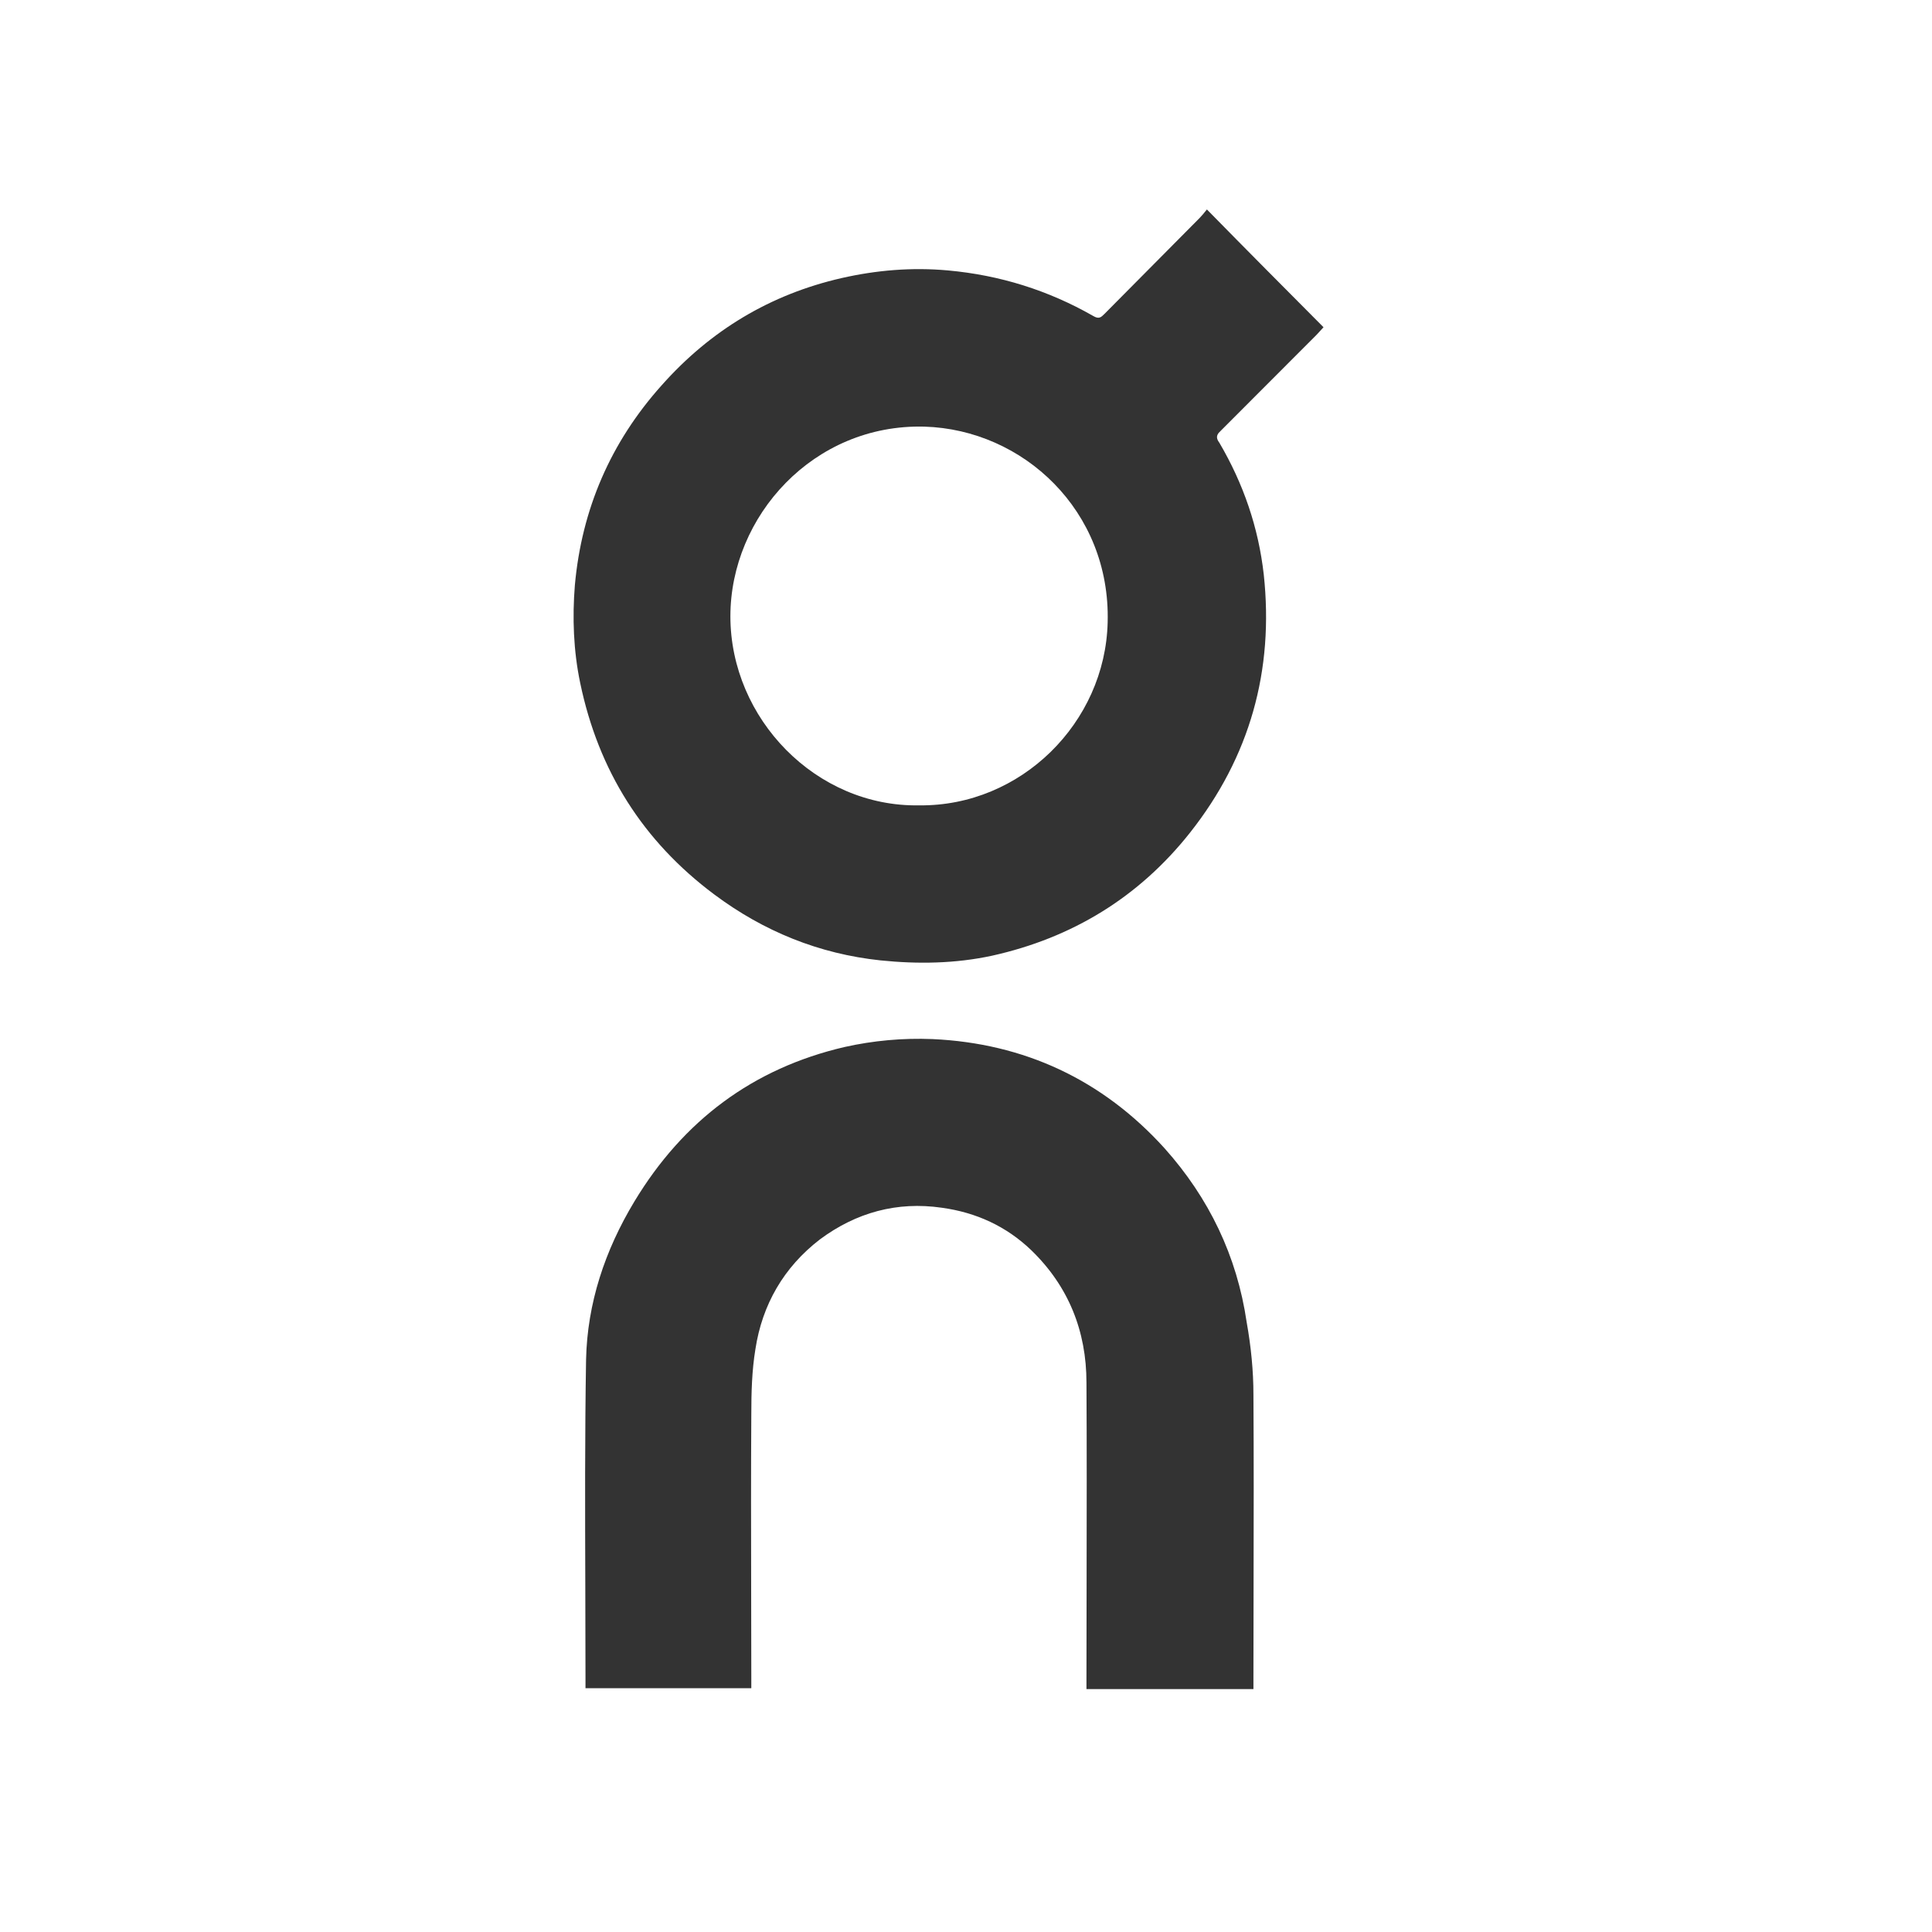 <svg width="40" height="40" viewBox="0 0 40 40" fill="none" xmlns="http://www.w3.org/2000/svg">
<rect x="0" y="0" width="40" height="40" fill="#333333" stroke="none"/>
<path d="M19.14 8.833C21.183 8.894 22.994 10.573 22.933 12.882C22.884 14.965 21.134 16.698 19.03 16.674C16.896 16.711 15.122 14.879 15.122 12.76C15.122 10.689 16.841 8.772 19.14 8.833Z" fill="white"/>
<path fill-rule="evenodd" clip-rule="evenodd" d="M0 0H40V40H0V0ZM27.328 6.856C27.352 6.829 27.377 6.8 27.402 6.775C26.591 5.96 25.793 5.158 24.988 4.337C24.982 4.344 24.977 4.35 24.971 4.357C24.923 4.417 24.879 4.47 24.835 4.515L22.866 6.5C22.796 6.569 22.753 6.613 22.634 6.542C21.701 6.009 20.701 5.697 19.628 5.599C18.878 5.531 18.146 5.593 17.421 5.758C15.951 6.095 14.713 6.836 13.701 7.975C12.64 9.158 12.043 10.548 11.902 12.116C11.848 12.784 11.872 13.47 12.012 14.138C12.39 15.957 13.311 17.415 14.787 18.518C15.811 19.283 16.957 19.749 18.232 19.884C19.006 19.963 19.78 19.951 20.543 19.786C22.195 19.418 23.579 18.579 24.64 17.237C25.878 15.669 26.378 13.88 26.165 11.896C26.055 10.922 25.744 10.015 25.244 9.164C25.183 9.084 25.183 9.023 25.232 8.962L25.28 8.913L27.262 6.928C27.283 6.907 27.305 6.882 27.328 6.856ZM25.954 32.765C25.957 31.468 25.959 30.171 25.951 28.876C25.951 28.386 25.902 27.884 25.811 27.375C25.61 26.003 25.03 24.802 24.11 23.773C22.823 22.352 21.201 21.599 19.305 21.513C18.695 21.488 18.079 21.544 17.482 21.678C15.591 22.119 14.146 23.198 13.134 24.876C12.524 25.887 12.159 26.983 12.134 28.147C12.108 29.714 12.113 31.283 12.118 32.852C12.12 33.479 12.122 34.106 12.122 34.732V34.953H15.555V34.701C15.555 34.096 15.553 33.493 15.552 32.891C15.55 31.689 15.547 30.49 15.555 29.286C15.555 28.833 15.567 28.374 15.64 27.933C15.78 27.014 16.226 26.236 16.976 25.66C17.726 25.103 18.573 24.87 19.5 25.005C20.213 25.103 20.835 25.39 21.348 25.881C22.122 26.628 22.494 27.559 22.494 28.625C22.502 29.981 22.499 31.34 22.497 32.697C22.495 33.376 22.494 34.054 22.494 34.732V34.971H25.951V34.708C25.951 34.06 25.953 33.413 25.954 32.765Z" fill="white"/>
</svg>
